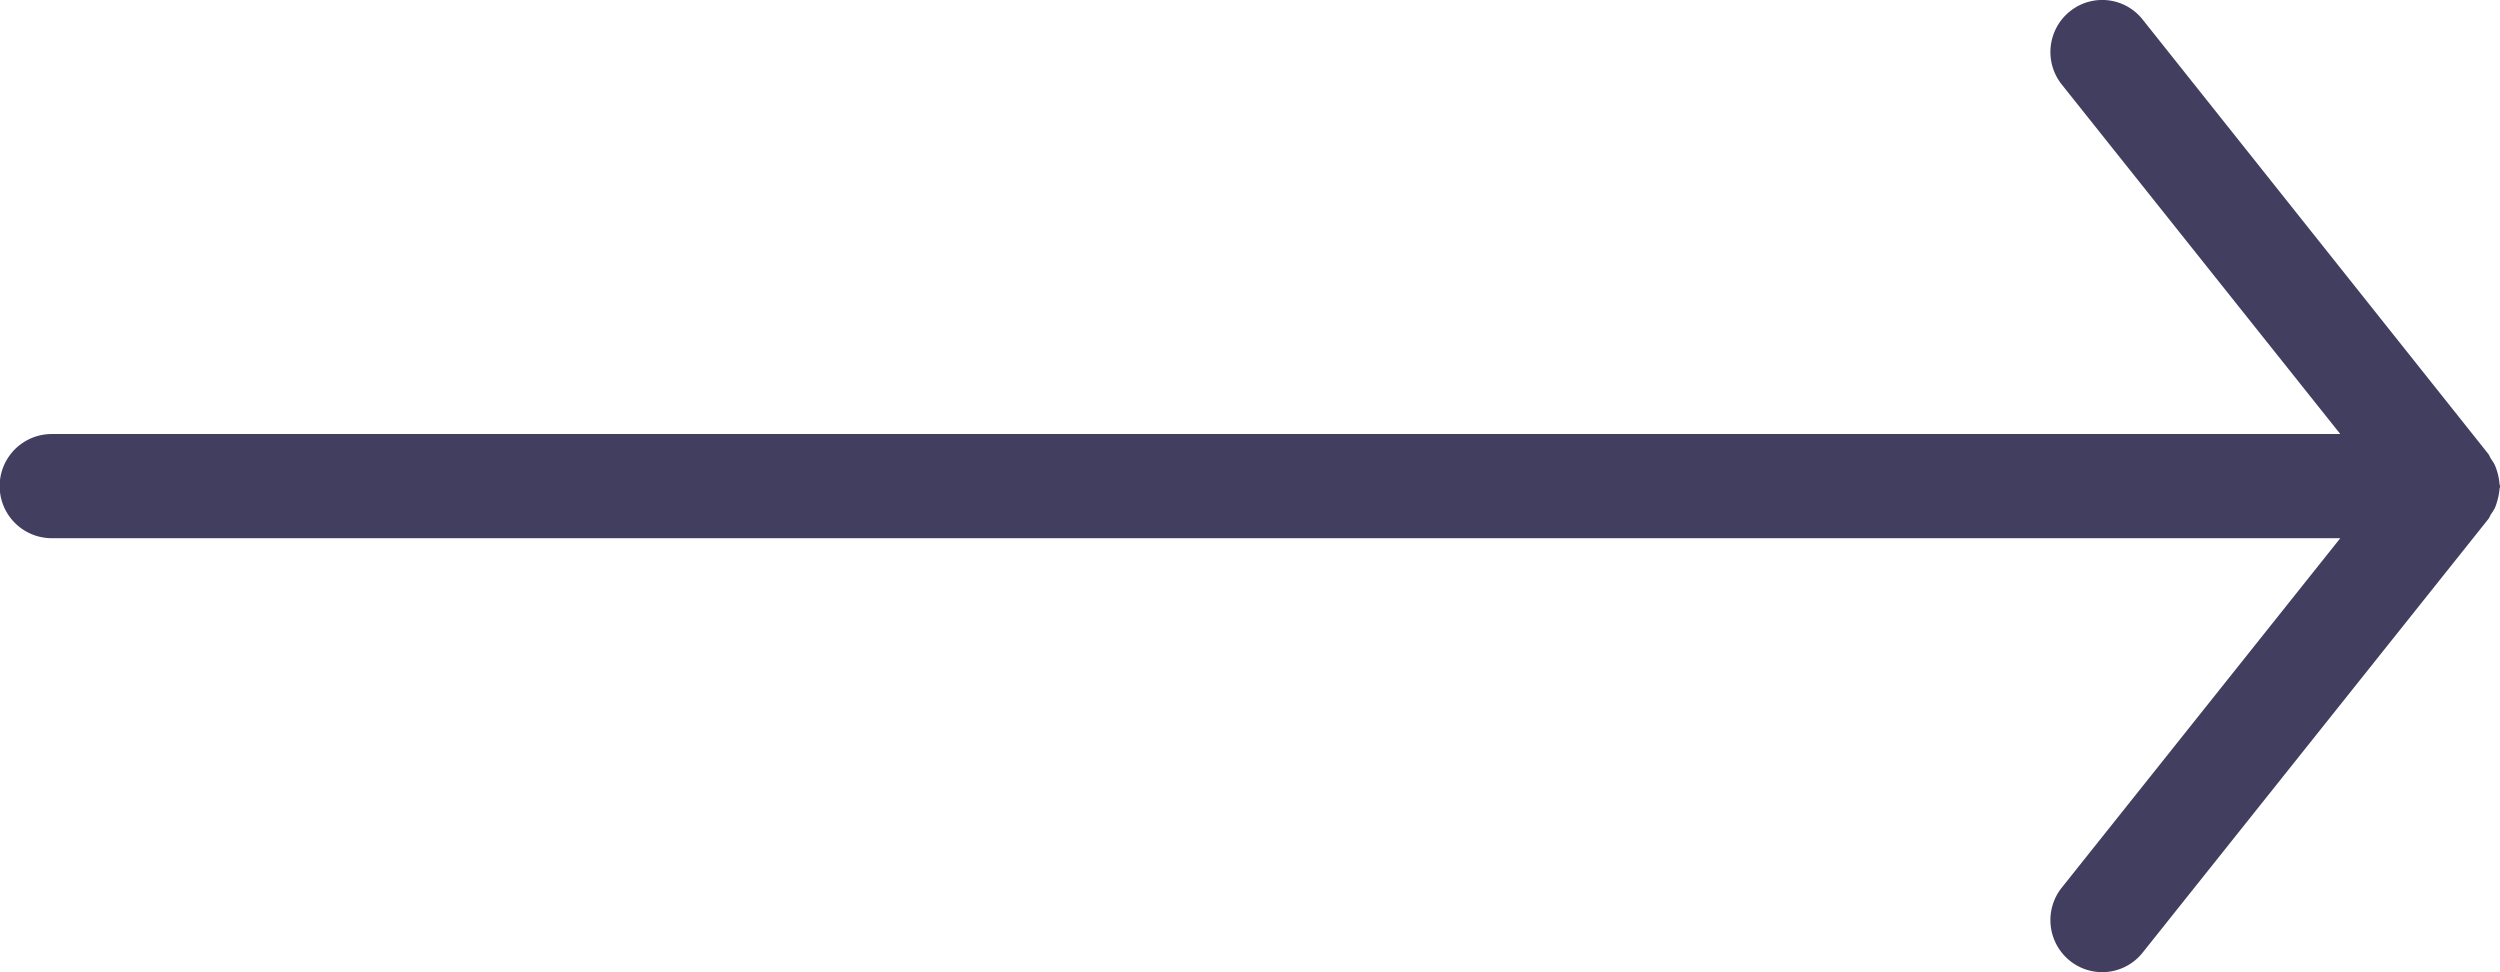 <svg xmlns="http://www.w3.org/2000/svg" xmlns:xlink="http://www.w3.org/1999/xlink" width="36" height="14" viewBox="0 0 36 14">
  <defs>
    <clipPath id="clip-path">
      <rect id="Rectangle_151" data-name="Rectangle 151" width="36" height="14" transform="translate(0 0)" fill="#423e60"/>
    </clipPath>
  </defs>
  <g id="Groupe_317" data-name="Groupe 317" transform="translate(0 0)">
    <g id="Groupe_316" data-name="Groupe 316" clip-path="url(#clip-path)">
      <path id="Tracé_369" data-name="Tracé 369" d="M35.951,7.245a.8.8,0,0,0,.027-.1.9.9,0,0,0,.015-.1c0-.014.008-.026.008-.04s-.008-.026-.008-.04a.9.9,0,0,0-.015-.1.76.76,0,0,0-.027-.1.7.7,0,0,0-.029-.076.764.764,0,0,0-.056-.088.654.654,0,0,0-.03-.059L30.853.28A.742.742,0,0,0,29.805.165a.751.751,0,0,0-.114,1.054L33.7,6.25H.745a.75.75,0,0,0,0,1.5H33.7L29.691,12.78a.751.751,0,0,0,.114,1.054.743.743,0,0,0,1.048-.115l4.984-6.251a.654.654,0,0,0,.03-.059.764.764,0,0,0,.056-.088.7.7,0,0,0,.029-.076" transform="translate(0 0)" fill="#423e60"/>
    </g>
  </g>
</svg>
